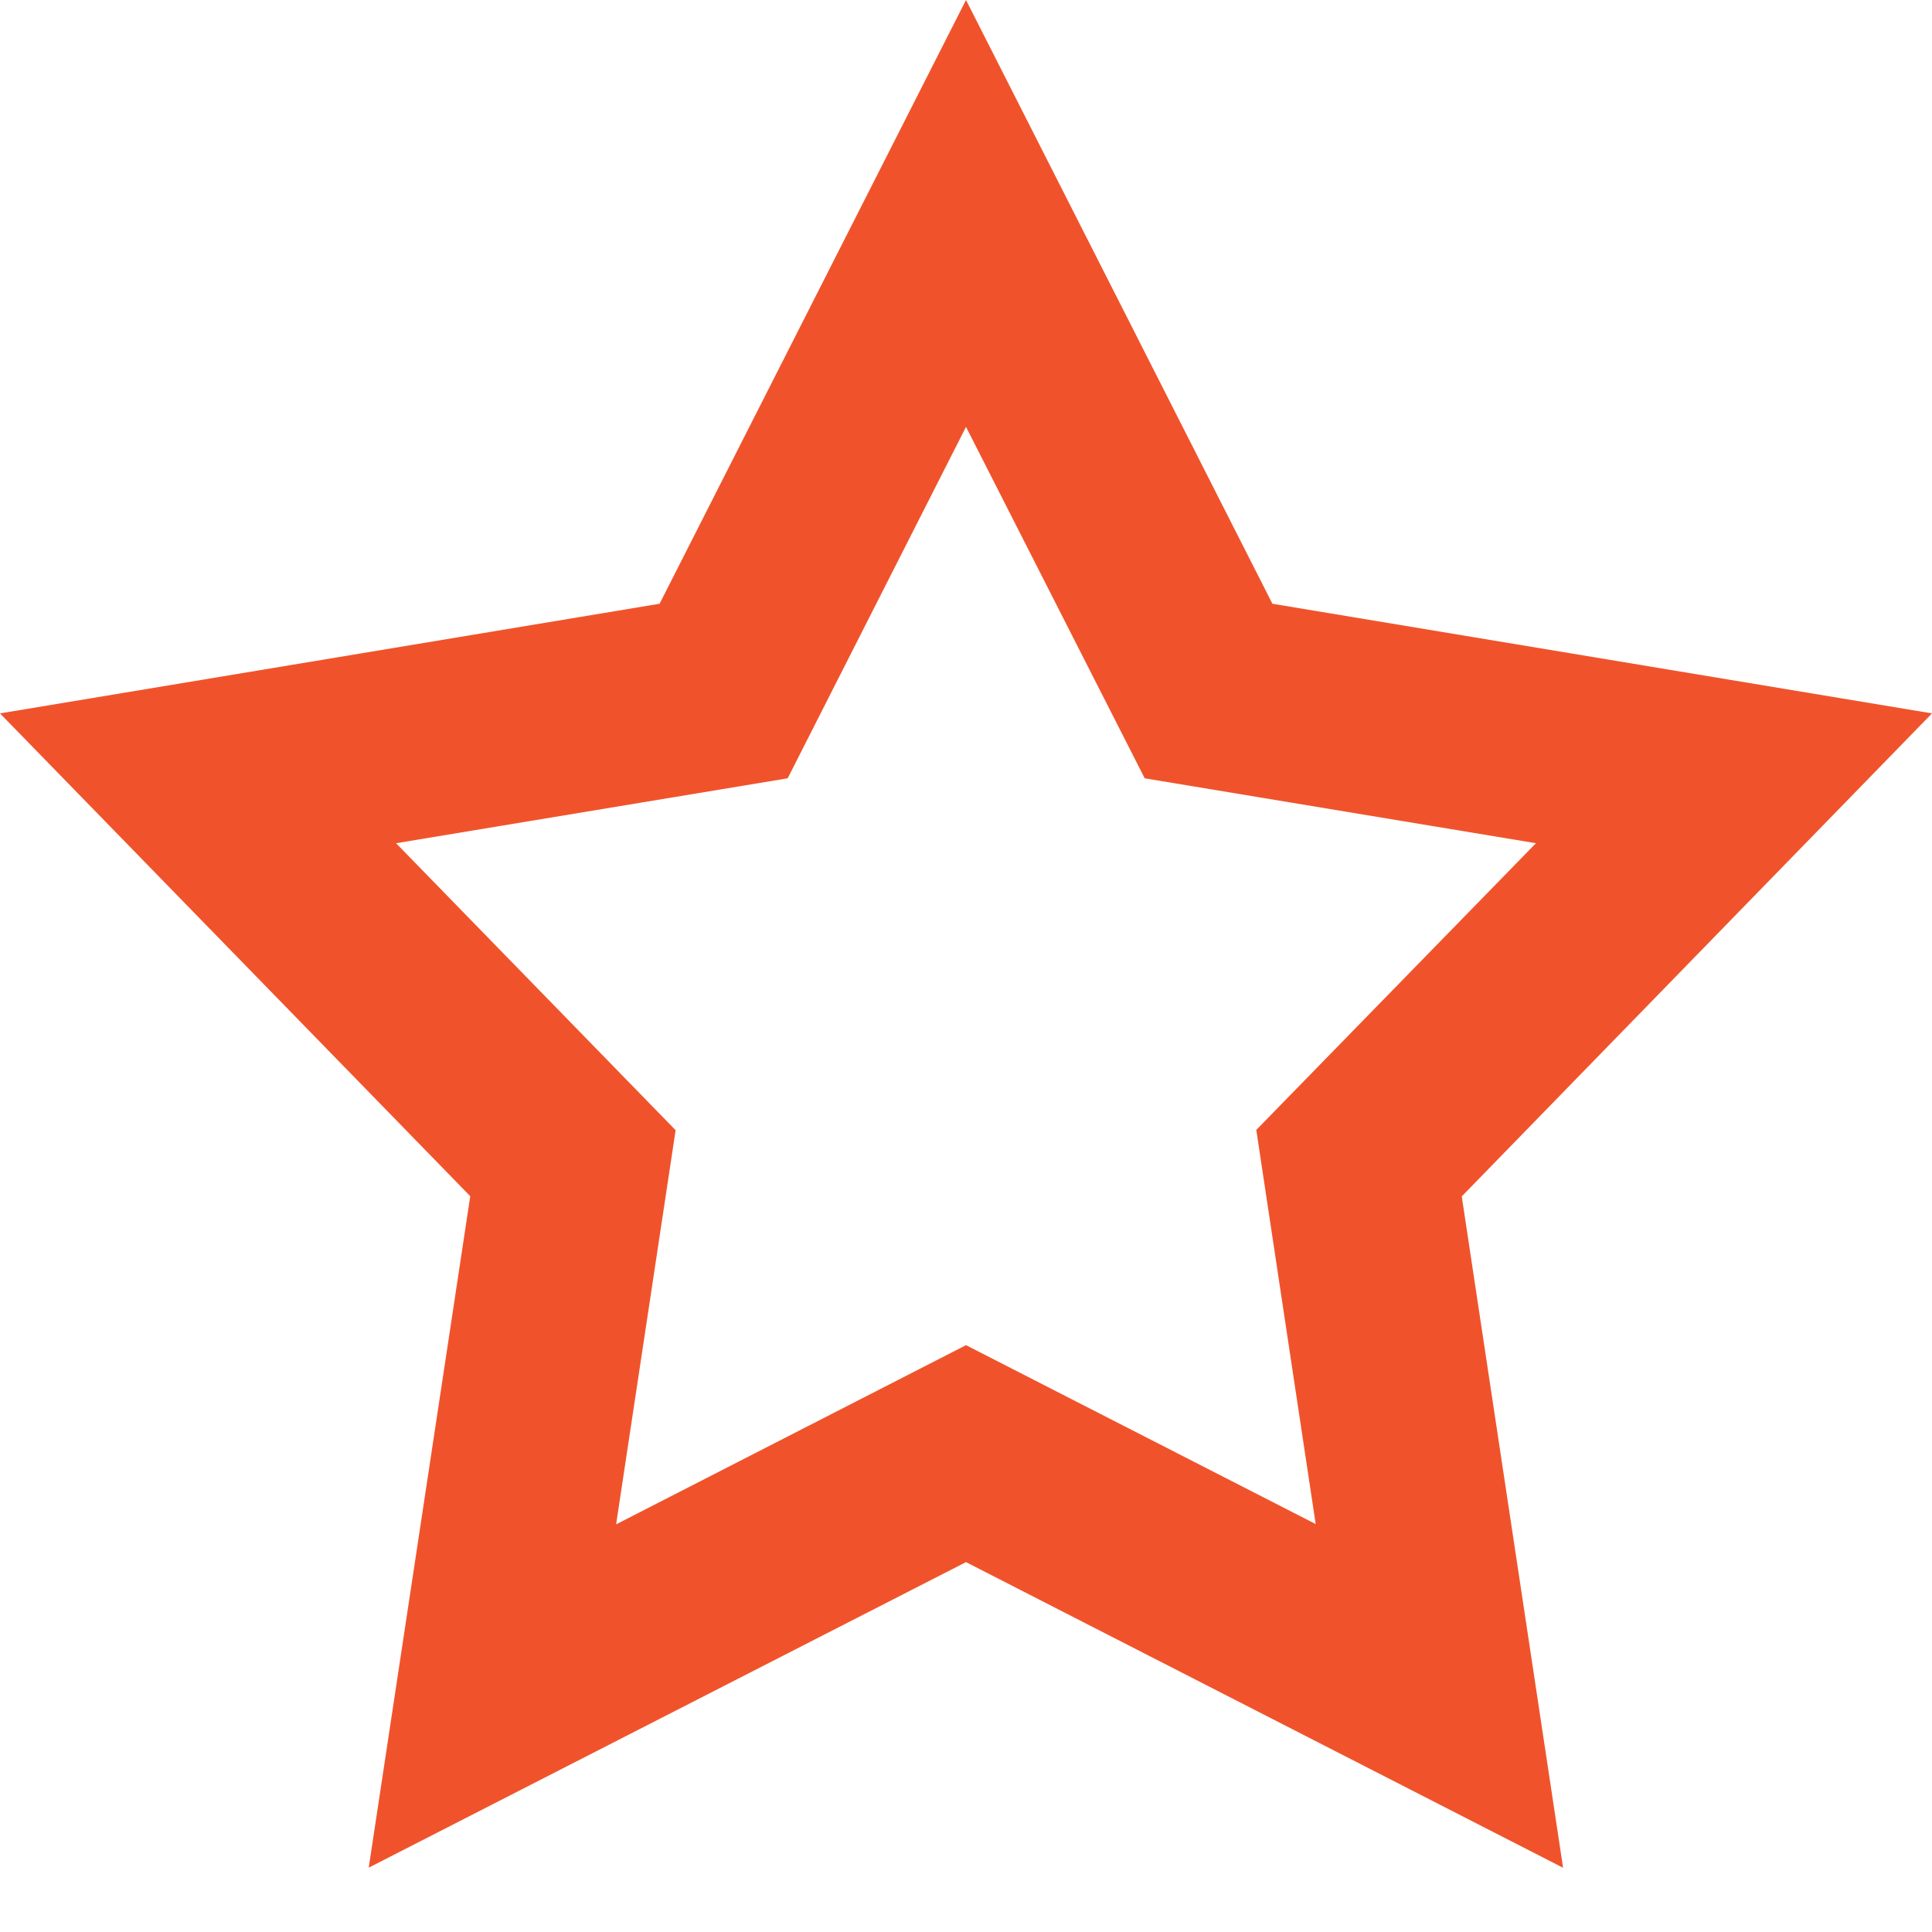 <svg xmlns="http://www.w3.org/2000/svg" width="20" height="20" viewBox="0 0 20 20"><path d="M3.817,19.334v0l1.051-6.951L0,7.385,6.828,6.25,10,0l3.172,6.25L20,7.385l-4.868,5,1.049,6.95L10,16.171,3.819,19.333ZM10,13.925h0l3.62,1.852-.615-4.08L15.9,8.729l-4.05-.672L10,4.419,8.154,8.057,4.1,8.729,6.994,11.7l-.616,4.08L10,13.925Z" transform="translate(0)" fill="#f0532b"/></svg>